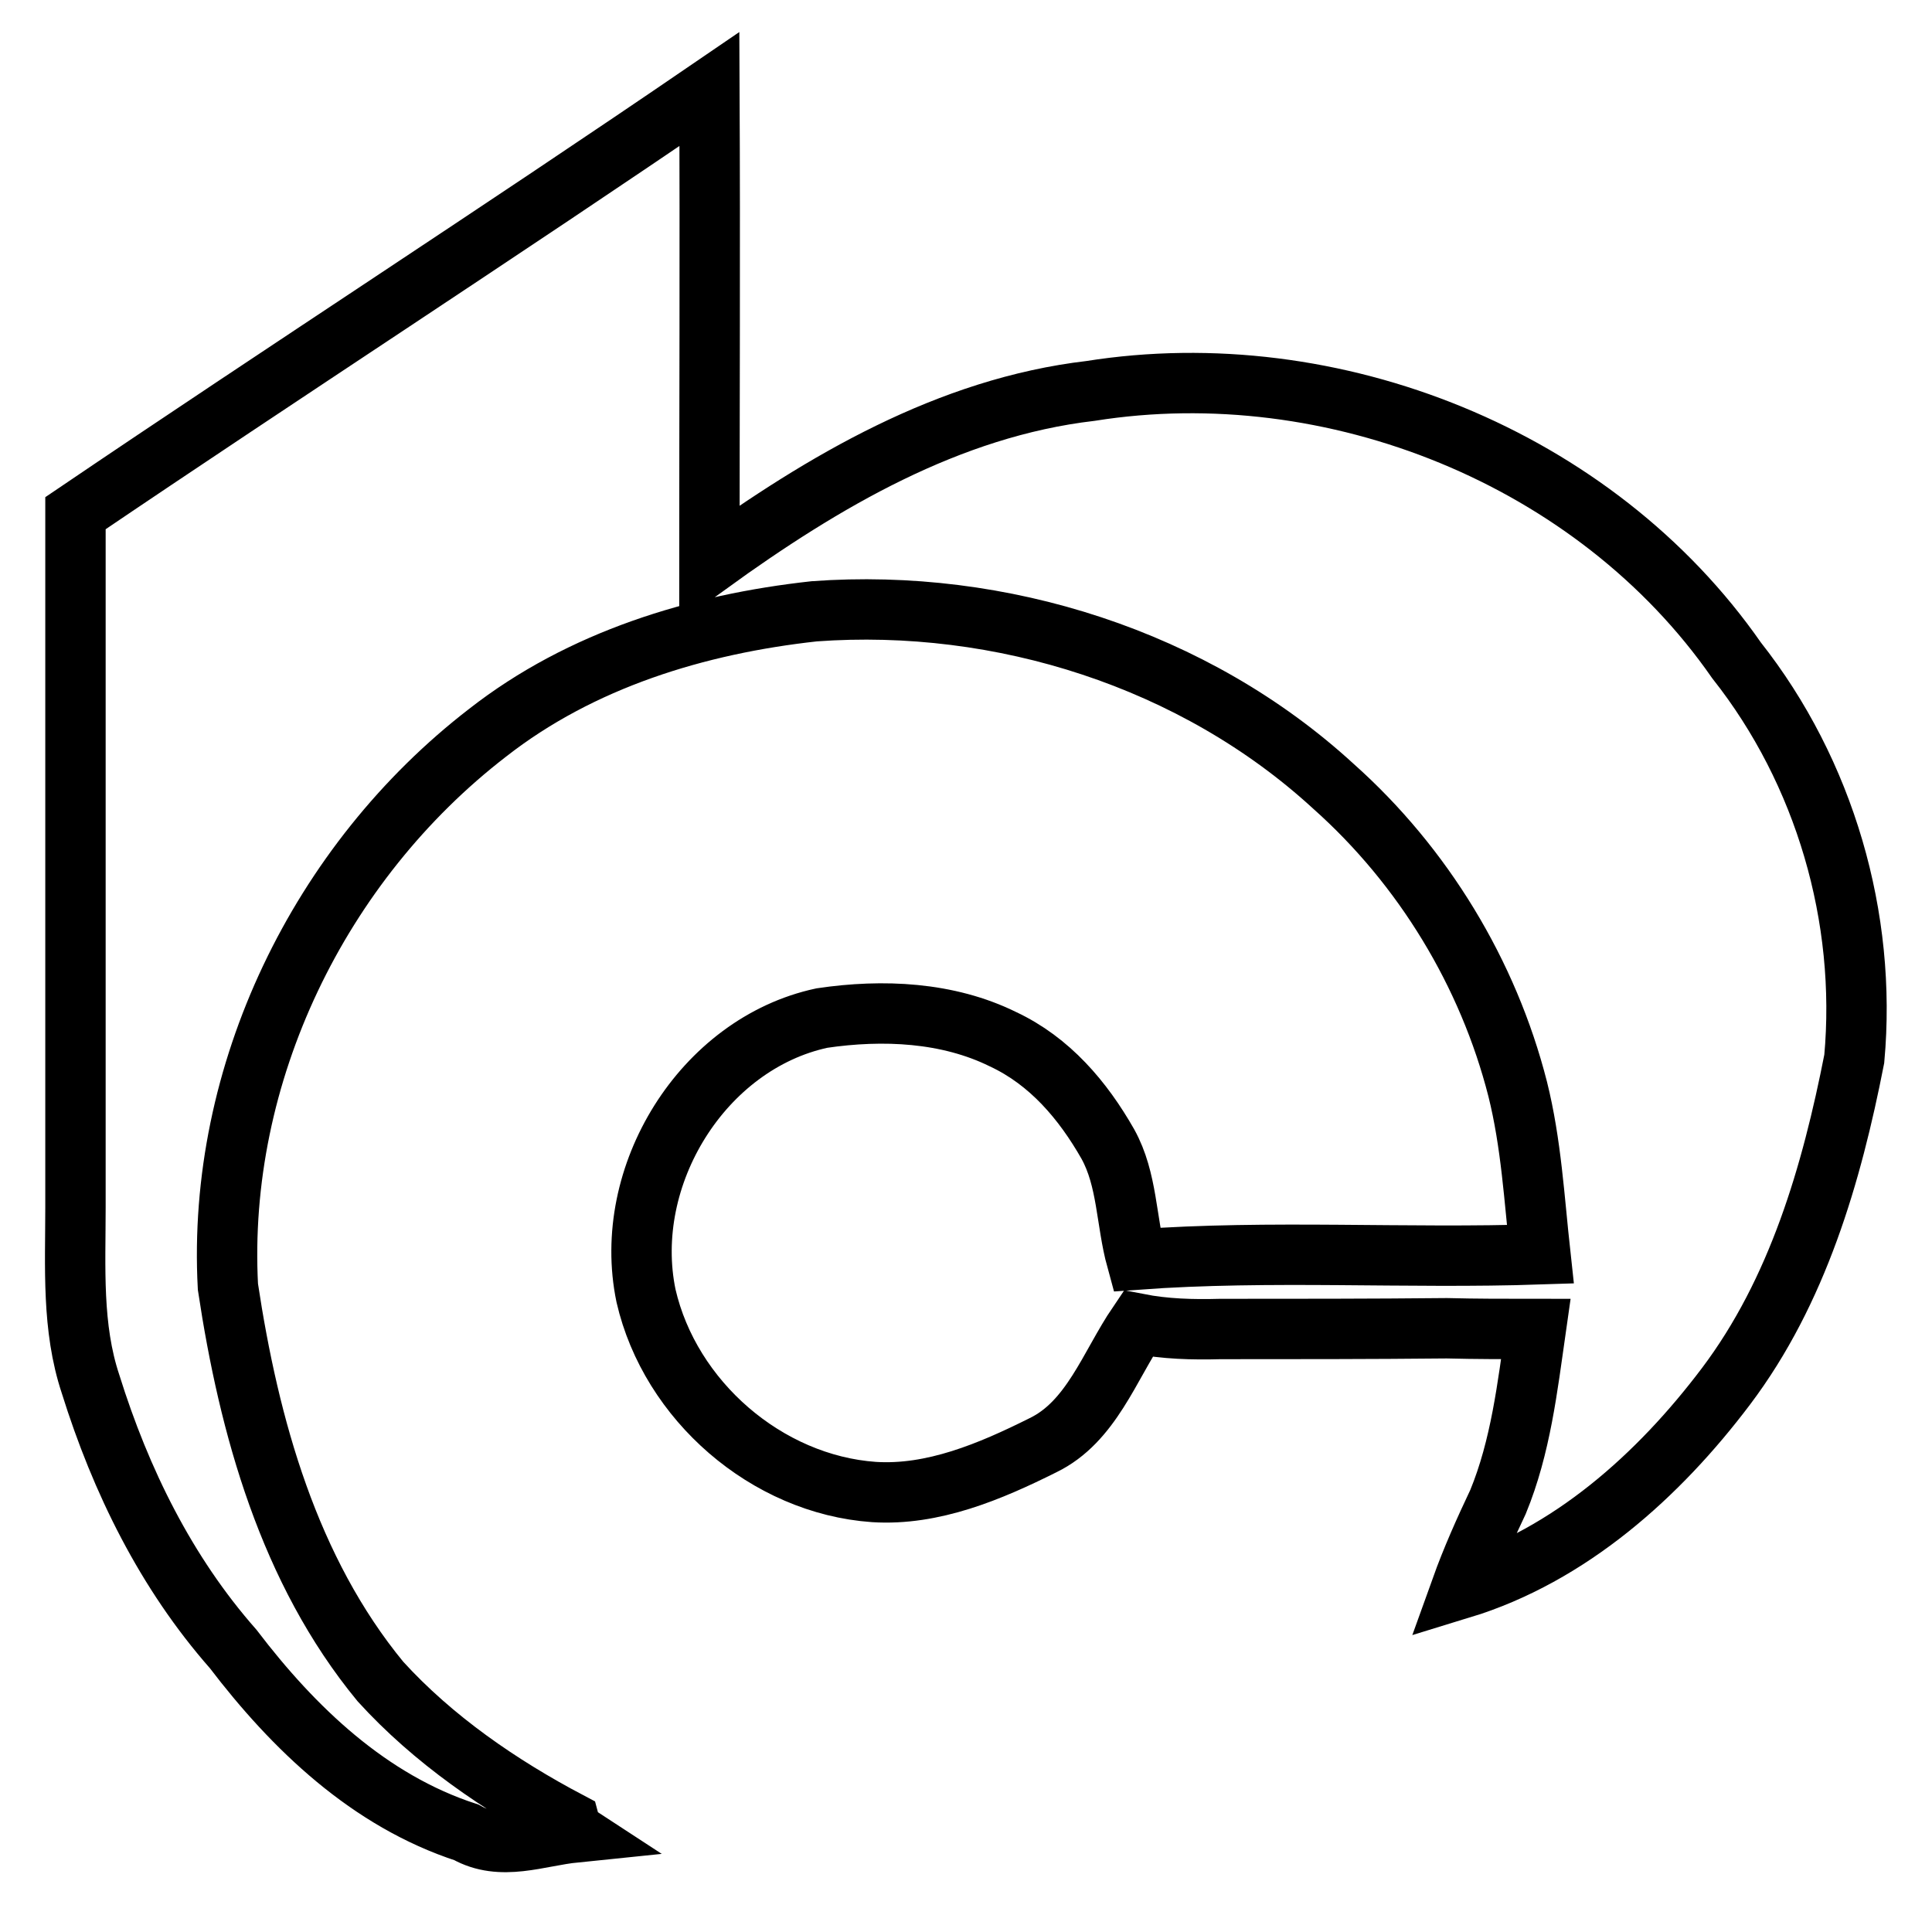 <?xml version="1.0" encoding="utf-8"?>
<!-- Svg Vector Icons : http://www.onlinewebfonts.com/icon -->
<!DOCTYPE svg PUBLIC "-//W3C//DTD SVG 1.1//EN" "http://www.w3.org/Graphics/SVG/1.1/DTD/svg11.dtd">
<svg version="1.1" xmlns="http://www.w3.org/2000/svg" xmlns:xlink="http://www.w3.org/1999/xlink" x="0px" y="0px" viewBox="0 0 256 256" enable-background="new 0 0 256 256" xml:space="preserve">
<g> <path stroke-width="8" fill-opacity="0" stroke="#000000"  d="M10,68C37.9,49.1,66.2,30.8,94,11.8c0.1,21,0,42,0,62.9c15.1-10.9,31.7-20.7,50.5-22.9 c32.1-5.1,66.9,8.8,85.6,35.7c11.7,14.8,17.3,34.1,15.6,52.8c-3,15.3-7.5,30.8-17,43.4c-8.9,11.8-20.7,22.4-35.1,26.8 c1.4-3.9,3.1-7.7,4.9-11.5c3-7.3,3.9-15.2,5-22.9c-3.9,0-7.9,0-11.8-0.1c-10,0.1-20.1,0.1-30,0.1c-3.7,0.1-7.3,0-10.9-0.7 c-3.8,5.6-6.2,13-12.6,16.1c-7,3.5-14.6,6.7-22.4,6.2c-14.2-1-27-12.1-30.2-26c-3.3-15.9,7.5-33.4,23.3-36.8 c8.1-1.2,16.7-0.8,24,2.8c6.2,2.9,10.6,8.1,13.9,13.9c2.6,4.7,2.4,10.2,3.8,15.3c17.8-1.3,35.7-0.1,53.5-0.7 c-0.8-7.3-1.2-14.7-3-21.9c-3.9-15.3-12.5-29.5-24.4-40.1c-18.4-16.9-44.1-25-68.8-23.2c-15.5,1.7-30.9,6.4-43.3,16.1 c-22.3,17.2-35.9,45.2-34.4,73.4c2.8,18.6,8.1,37.6,20.2,52.3c7,7.7,15.9,13.8,25,18.6c0.1,0.4,0.5,1.2,0.8,1.4 c-4.9,0.5-9.8,2.6-14.4,0c-12.9-4.2-22.9-13.8-30.9-24.3c-8.9-10.1-14.9-22.3-18.9-35.1C9.5,175.9,10,167.9,10,160 C10,129.3,10,98.6,10,68z"/></g>
</svg>